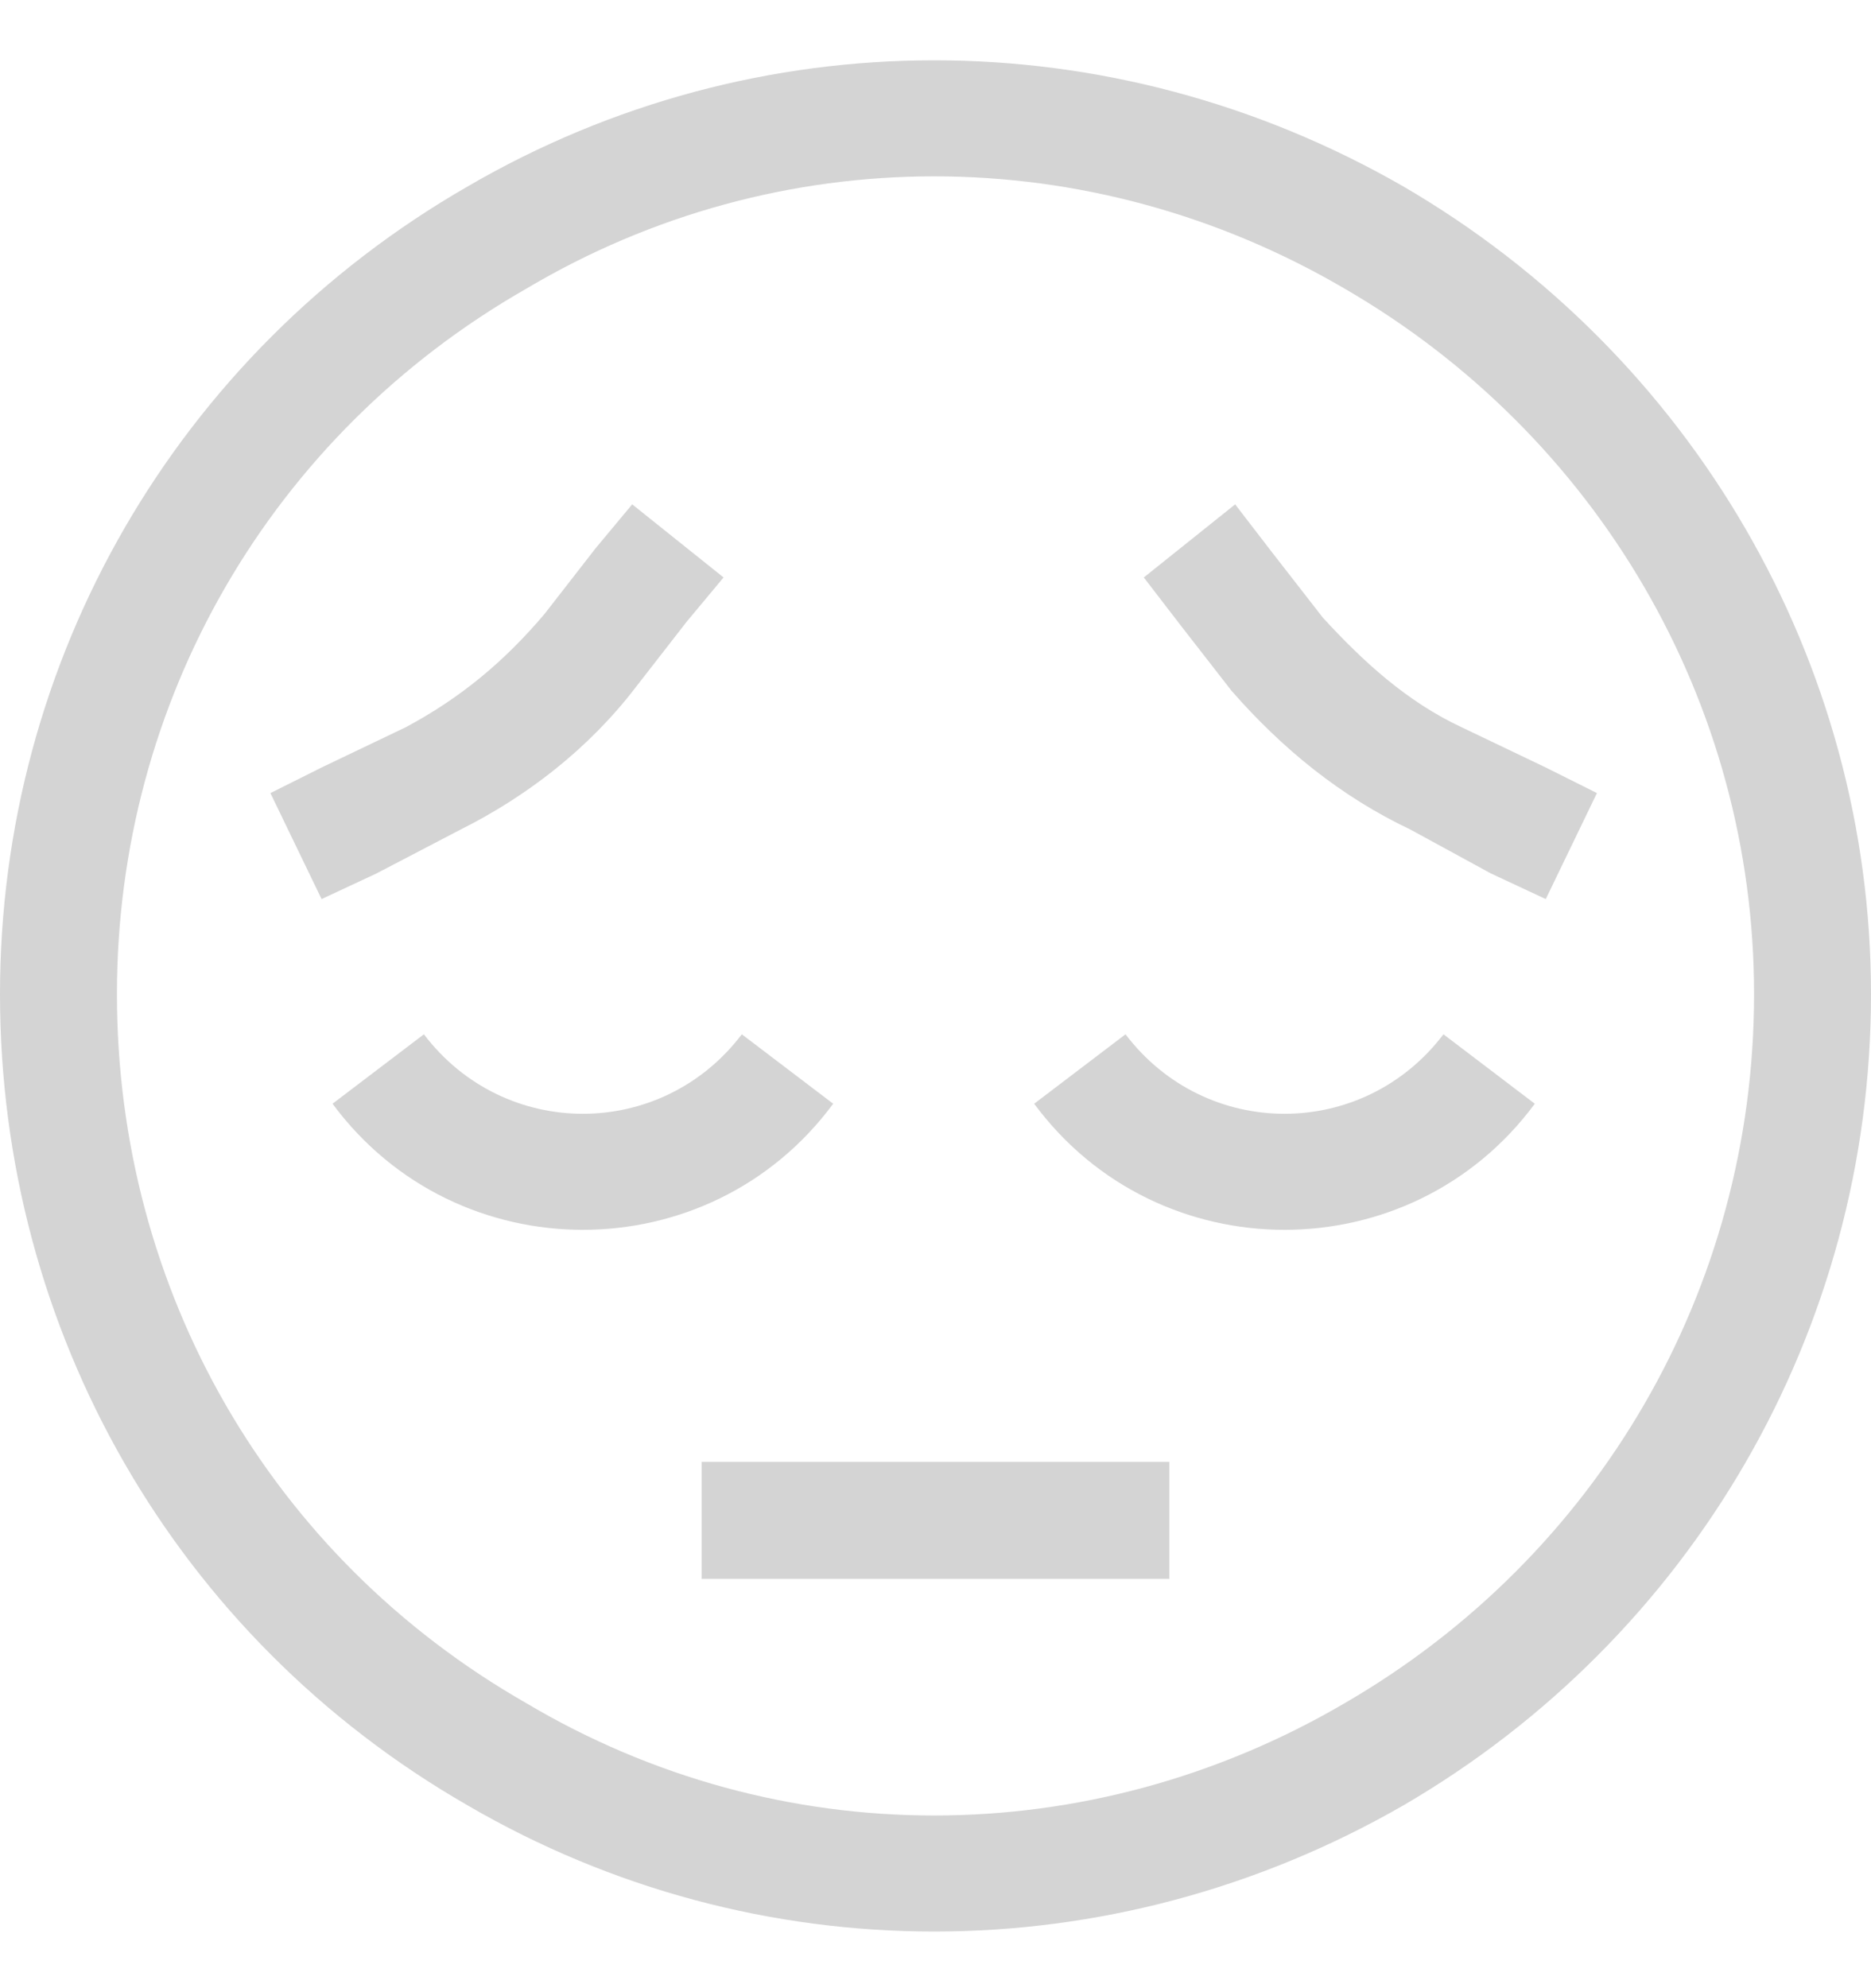 <svg width="64" height="68" viewBox="0 0 64 68" fill="none" xmlns="http://www.w3.org/2000/svg">
<path d="M60 34C60 24 54.625 14.875 46 9.875C37.25 4.75 26.625 4.75 18 9.875C9.25 14.875 4 24 4 34C4 44.125 9.25 53.25 18 58.25C26.625 63.375 37.25 63.375 46 58.25C54.625 53.25 60 44.125 60 34ZM0 34C0 22.625 6 12.125 16 6.375C25.875 0.625 38 0.625 48 6.375C57.875 12.125 64 22.625 64 34C64 45.5 57.875 56 48 61.75C38 67.5 25.875 67.5 16 61.75C6 56 0 45.5 0 34ZM26 50H38H40V54H38H26H24V50H26ZM49.375 35.375L52.5 37.75C48.25 43.5 39.625 43.5 35.375 37.75L38.5 35.375C41.25 39 46.625 39 49.375 35.375ZM14.5 35.375C17.25 39 22.625 39 25.375 35.375L28.5 37.75C24.25 43.5 15.625 43.5 11.375 37.75L14.5 35.375ZM9.25 27.125L11 26.25L13.875 24.875C15.75 23.875 17.25 22.625 18.625 21L20.375 18.75L21.625 17.25L24.75 19.75L23.5 21.25L21.75 23.5C20.125 25.625 18 27.25 15.75 28.375L12.875 29.875L11 30.75L9.25 27.125ZM52.875 26.25L54.625 27.125L52.875 30.75L51 29.875L48.25 28.375C45.875 27.25 43.875 25.625 42.125 23.625L40.375 21.375L39.125 19.75L42.25 17.25L43.5 18.875L45.25 21.125C46.625 22.625 48.125 24 50 24.875L52.875 26.25Z" fill="#D4D4D4"/>
</svg>
